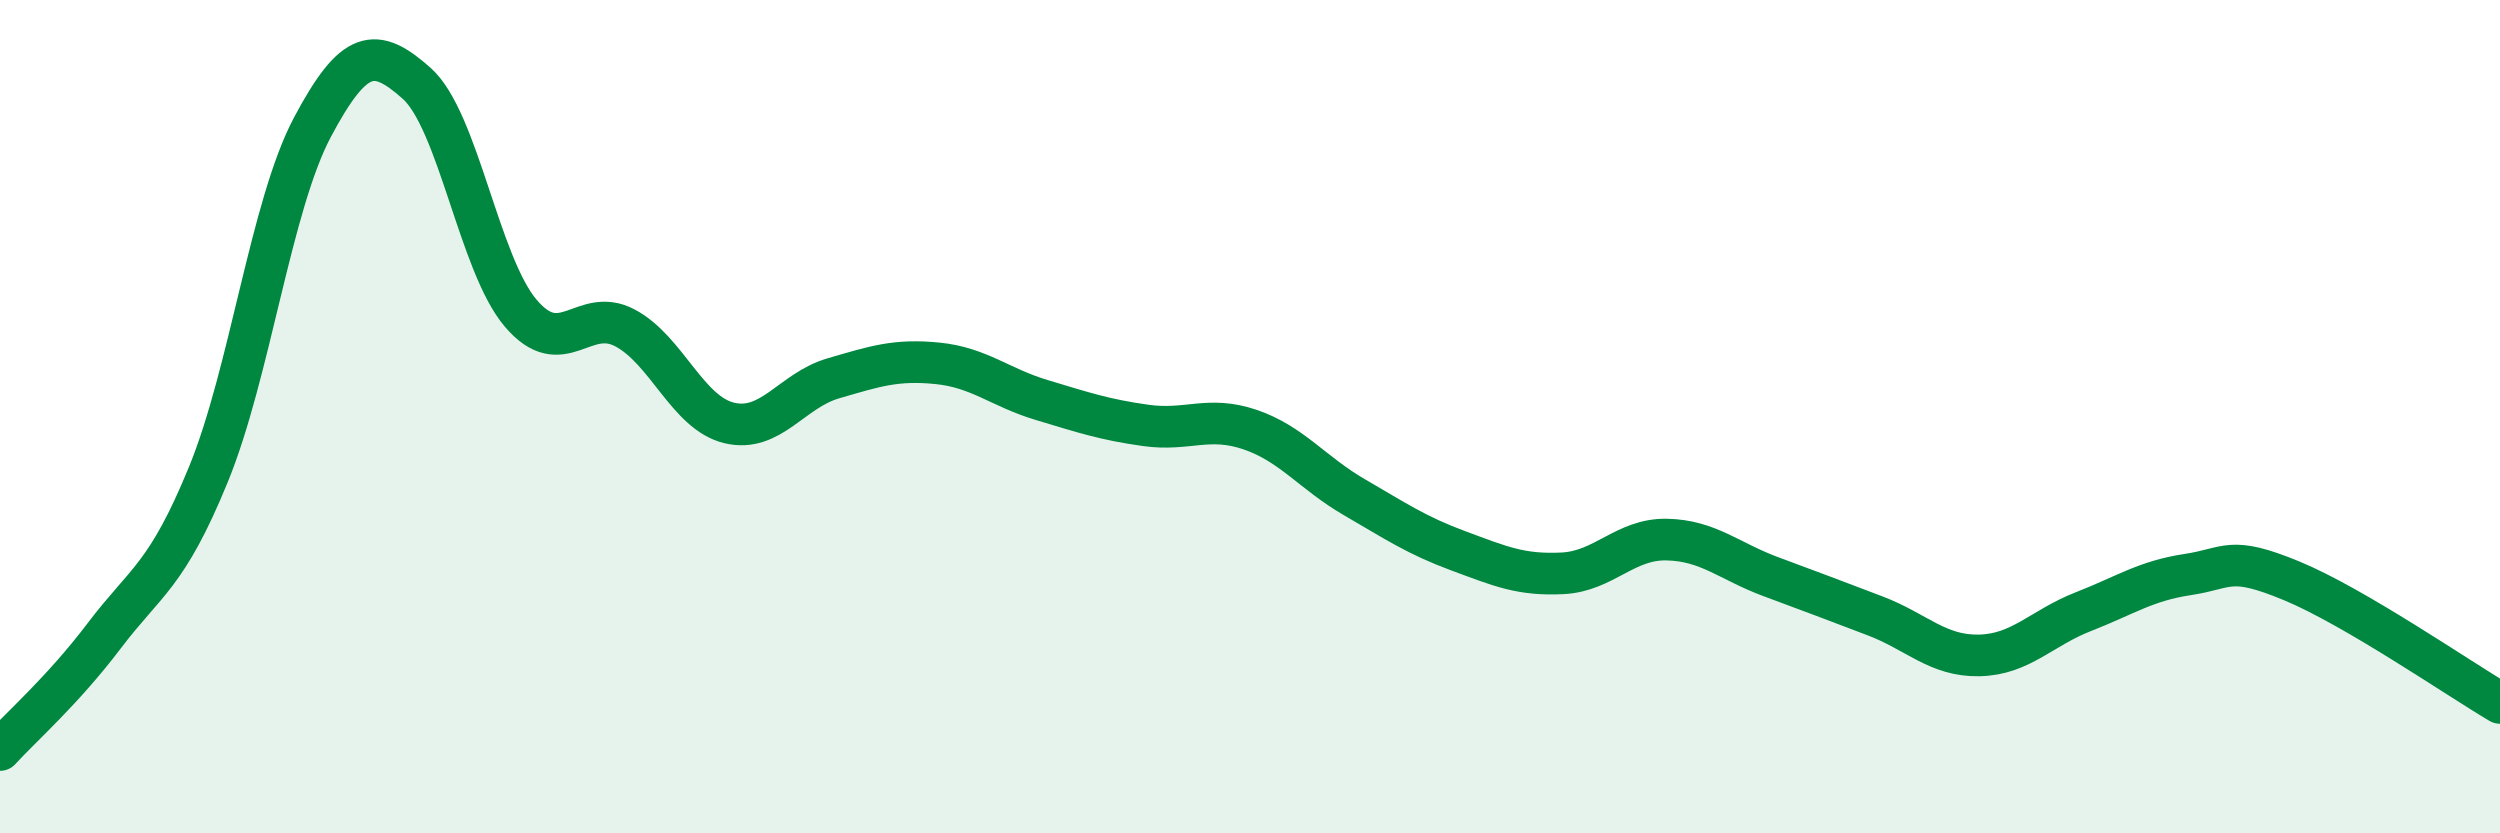 
    <svg width="60" height="20" viewBox="0 0 60 20" xmlns="http://www.w3.org/2000/svg">
      <path
        d="M 0,18 C 0.5,17.45 1.5,16.58 2.5,15.26 C 3.5,13.94 4,13.83 5,11.39 C 6,8.95 6.5,4.93 7.5,3.05 C 8.5,1.17 9,1.11 10,2 C 11,2.89 11.5,6.35 12.5,7.52 C 13.5,8.69 14,7.34 15,7.87 C 16,8.4 16.5,9.91 17.5,10.15 C 18.5,10.39 19,9.37 20,9.08 C 21,8.79 21.5,8.62 22.5,8.72 C 23.5,8.82 24,9.3 25,9.6 C 26,9.9 26.5,10.07 27.5,10.21 C 28.5,10.35 29,9.97 30,10.31 C 31,10.65 31.5,11.35 32.5,11.93 C 33.5,12.51 34,12.85 35,13.22 C 36,13.59 36.5,13.81 37.5,13.76 C 38.5,13.71 39,12.93 40,12.95 C 41,12.97 41.5,13.47 42.5,13.84 C 43.5,14.21 44,14.4 45,14.78 C 46,15.16 46.5,15.75 47.5,15.73 C 48.5,15.71 49,15.07 50,14.68 C 51,14.29 51.5,13.94 52.5,13.79 C 53.5,13.64 53.5,13.32 55,13.94 C 56.5,14.56 59,16.28 60,16.87L60 20L0 20Z"
        fill="#008740"
        opacity="0.1"
        stroke-linecap="round"
        stroke-linejoin="round"
      />
      <path
        d="M 0,18 C 0.5,17.45 1.5,16.58 2.5,15.26 C 3.5,13.94 4,13.83 5,11.39 C 6,8.95 6.5,4.93 7.5,3.05 C 8.5,1.17 9,1.11 10,2 C 11,2.89 11.5,6.35 12.5,7.52 C 13.5,8.69 14,7.34 15,7.87 C 16,8.4 16.5,9.91 17.5,10.15 C 18.5,10.39 19,9.37 20,9.08 C 21,8.79 21.5,8.62 22.5,8.72 C 23.5,8.82 24,9.3 25,9.6 C 26,9.9 26.5,10.07 27.5,10.21 C 28.5,10.35 29,9.97 30,10.31 C 31,10.65 31.5,11.35 32.5,11.93 C 33.5,12.51 34,12.85 35,13.22 C 36,13.59 36.5,13.81 37.5,13.76 C 38.5,13.71 39,12.93 40,12.95 C 41,12.97 41.5,13.47 42.5,13.84 C 43.5,14.21 44,14.4 45,14.78 C 46,15.16 46.5,15.75 47.5,15.73 C 48.5,15.71 49,15.07 50,14.68 C 51,14.29 51.5,13.94 52.5,13.79 C 53.5,13.64 53.5,13.32 55,13.94 C 56.5,14.56 59,16.28 60,16.87"
        stroke="#008740"
        stroke-width="1"
        fill="none"
        stroke-linecap="round"
        stroke-linejoin="round"
      />
    </svg>
  